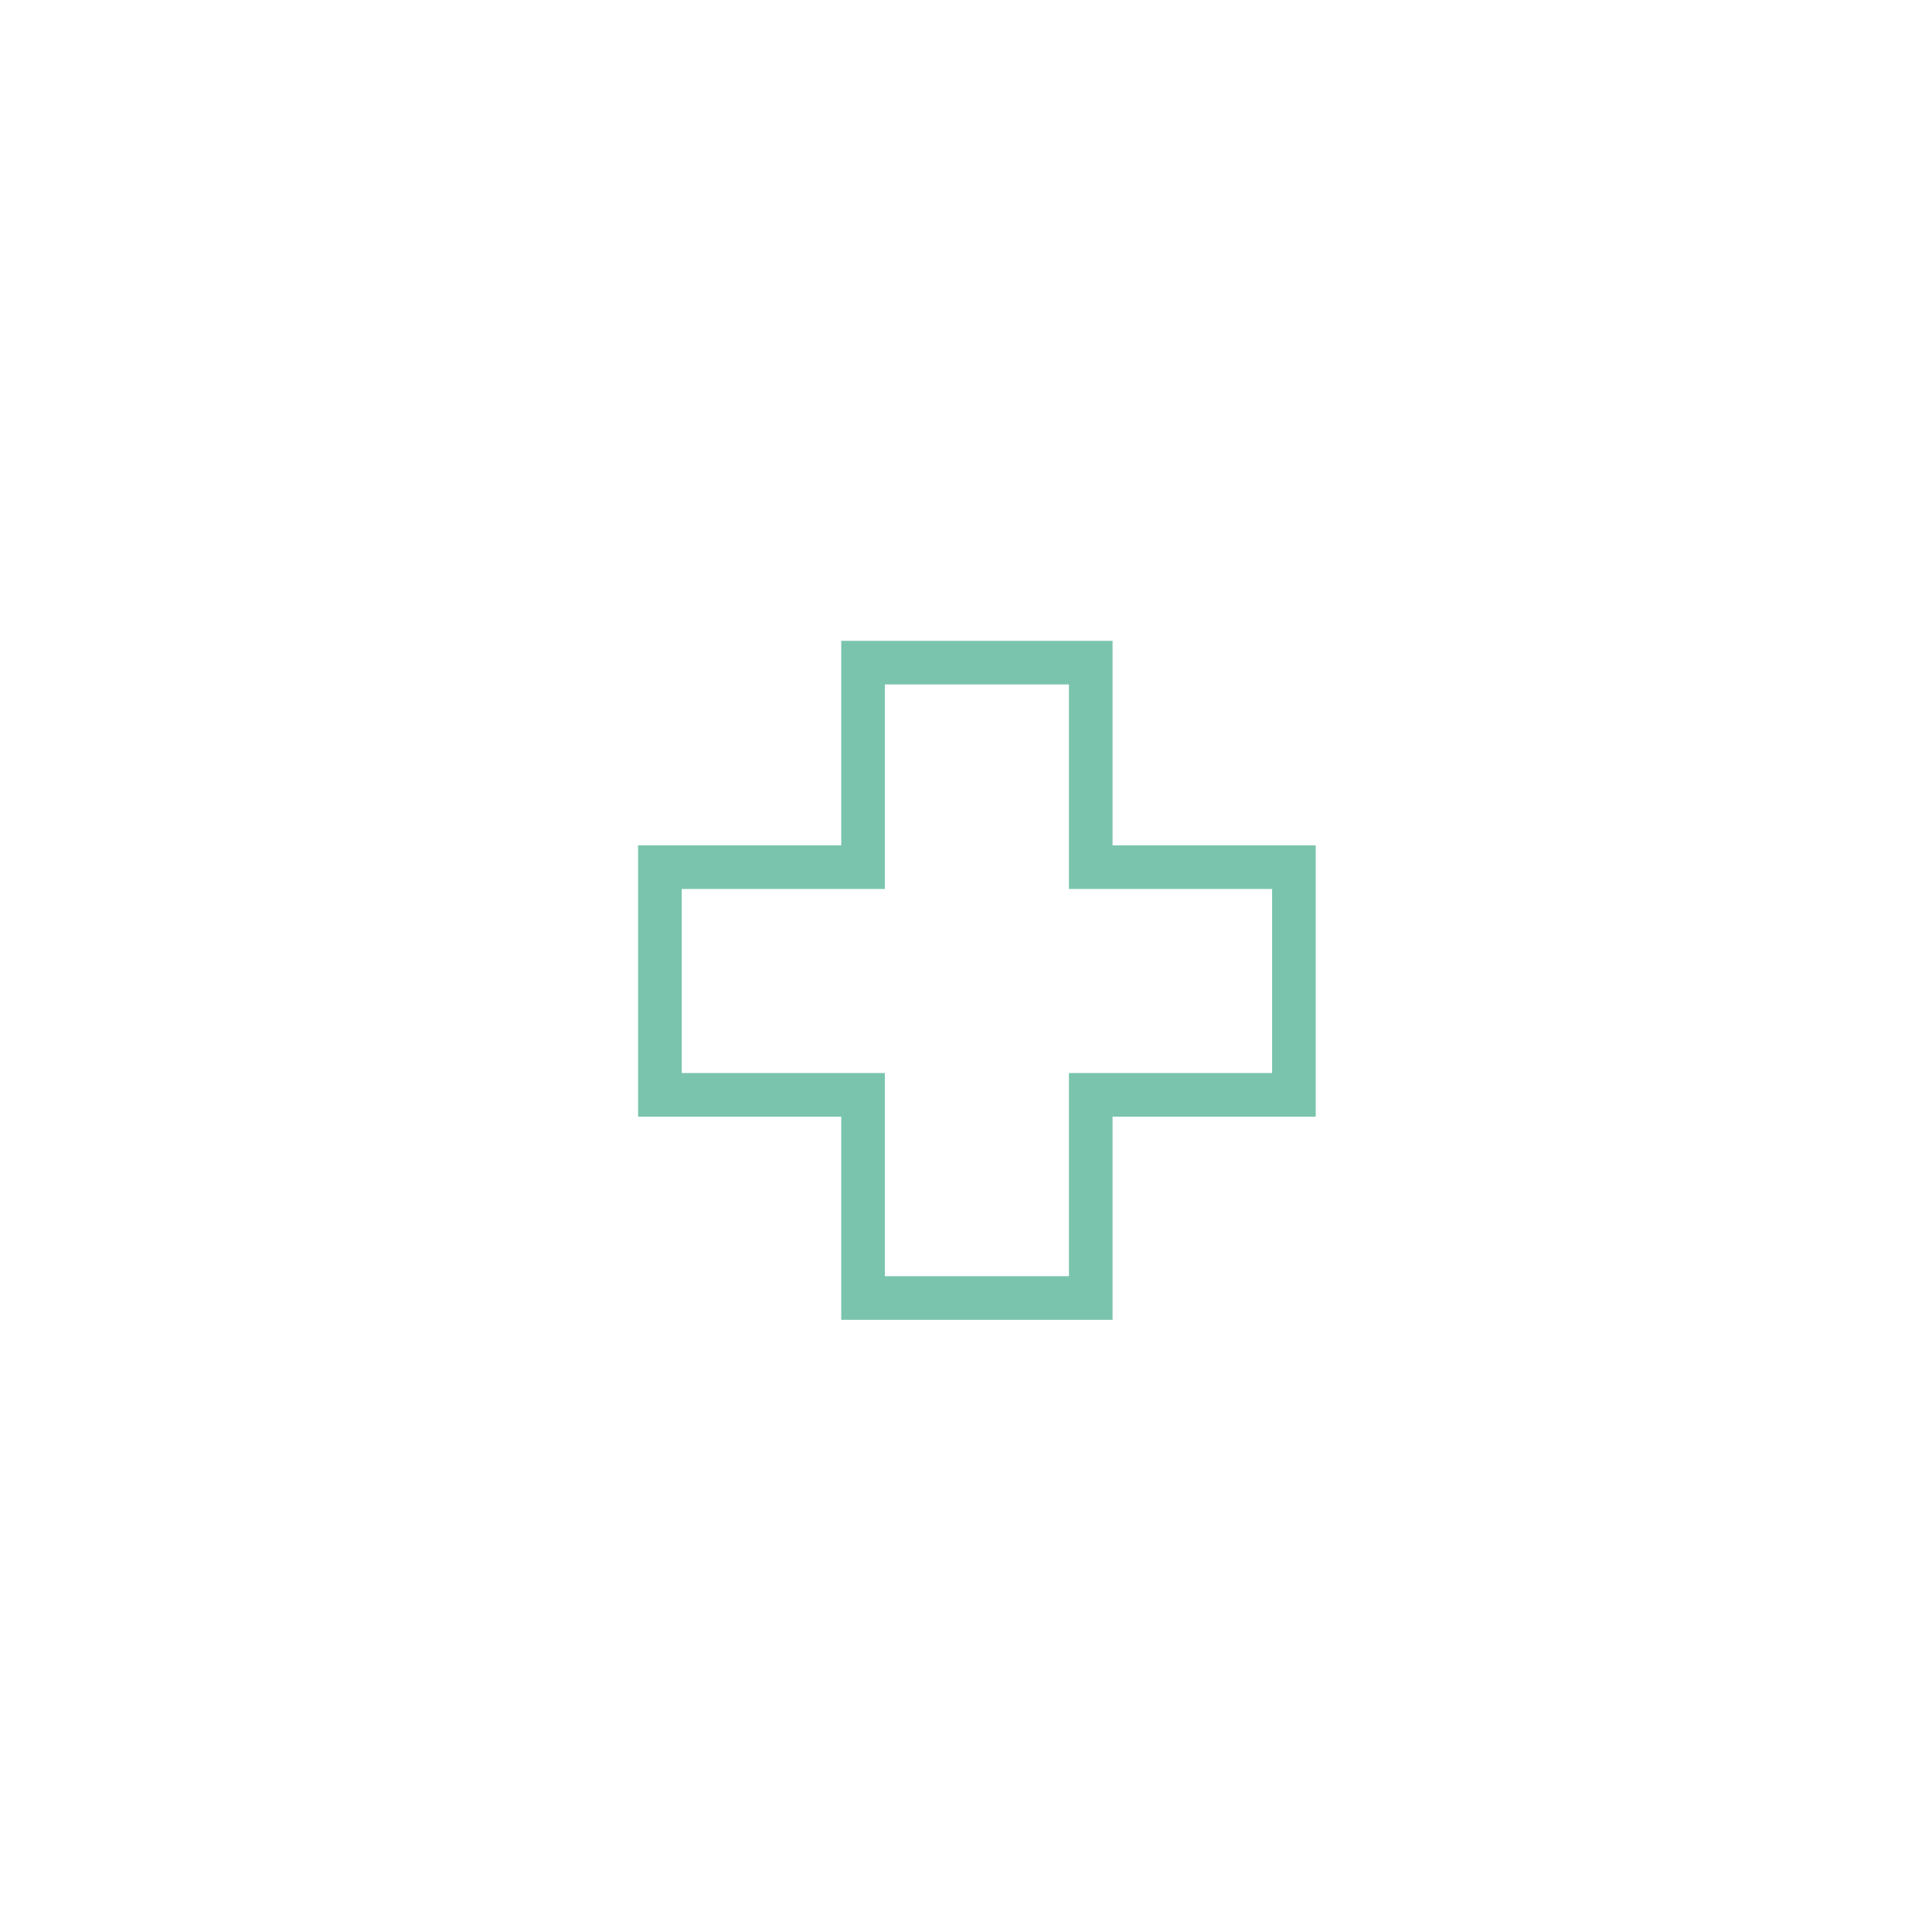 <svg enable-background="new 0 0 141.7 141.7" viewBox="0 0 141.7 141.7" xmlns="http://www.w3.org/2000/svg"><path d="m78.4 50.2v11.8 3.2h3.2 11.7v13.5h-11.7-3.2v3.2 11.7h-13.5v-11.7-3.2h-3.2-11.7v-13.5h11.7 3.2v-3.2-11.8zm3.2-3.2h-19.9v15h-14.9v19.9h14.9v14.9h19.9v-14.9h14.9v-19.9h-14.9z" fill="#7ac4ad"/></svg>